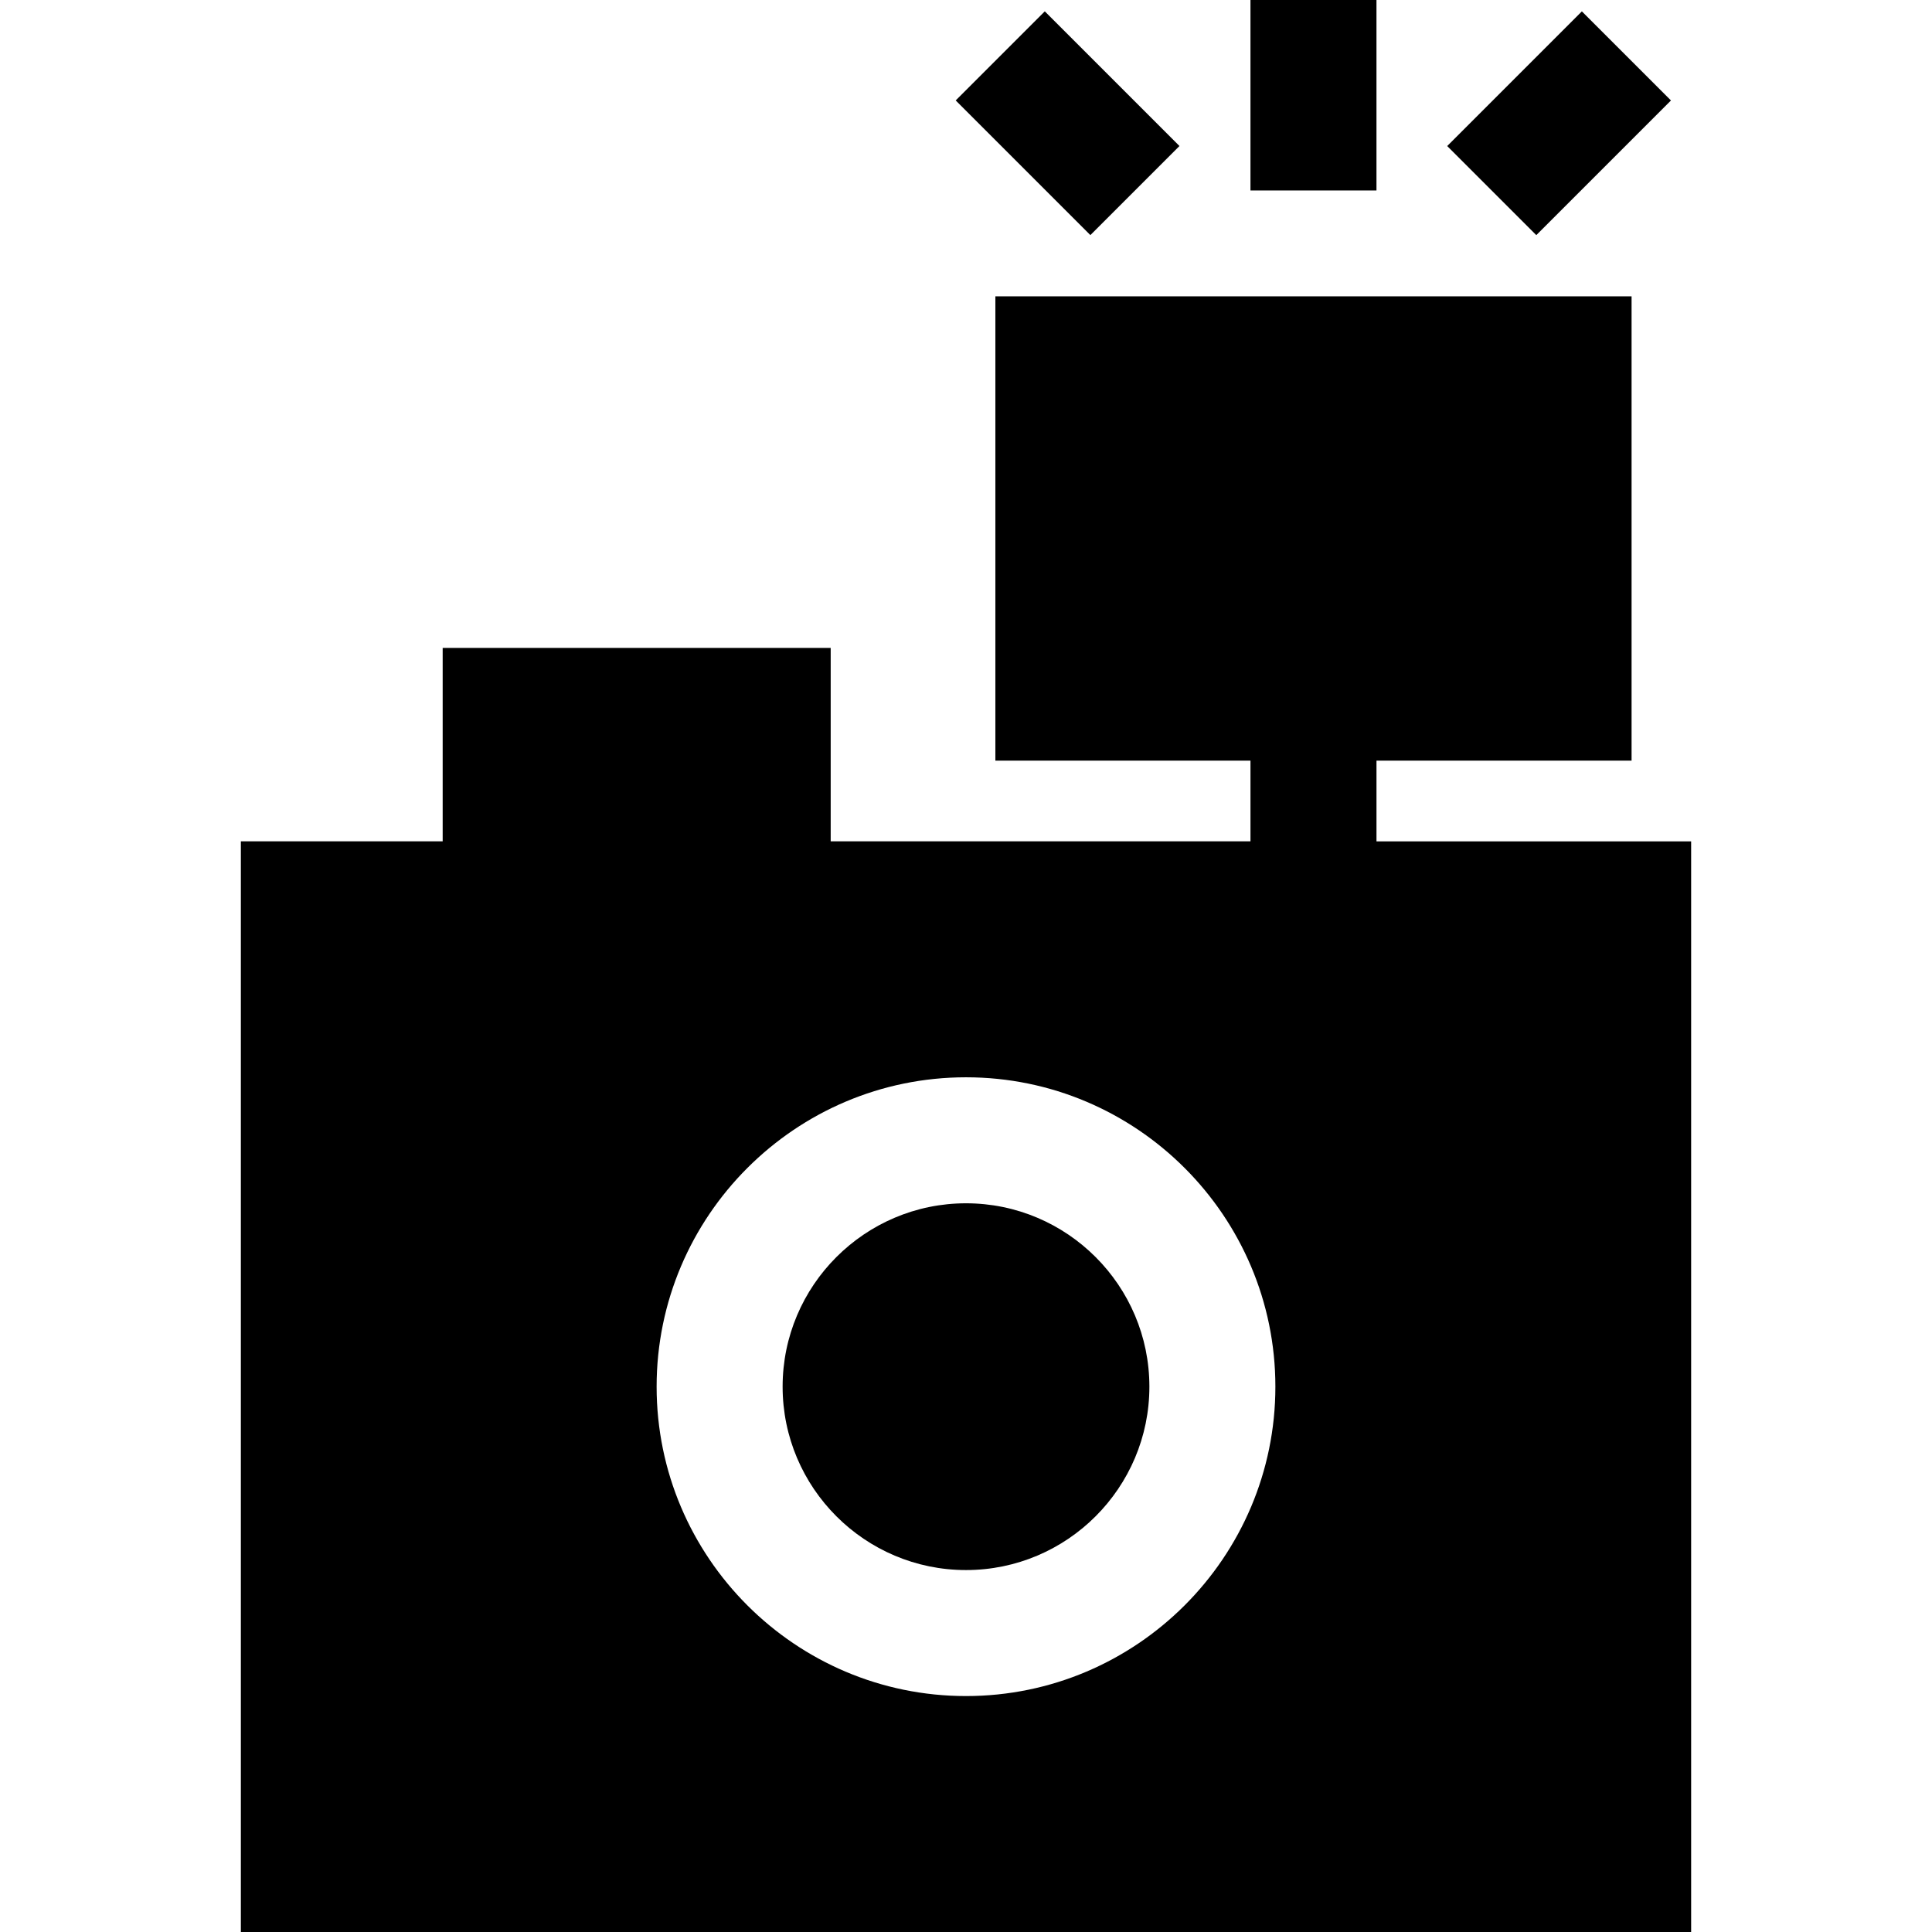 <?xml version="1.0" encoding="iso-8859-1"?>
<!-- Uploaded to: SVG Repo, www.svgrepo.com, Generator: SVG Repo Mixer Tools -->
<svg fill="#000000" version="1.1" id="Layer_1" xmlns="http://www.w3.org/2000/svg" xmlns:xlink="http://www.w3.org/1999/xlink" 
	 viewBox="0 0 512 512" xml:space="preserve">
<g>
	<g>
		<path d="M256.001,318.885c-26.798,0-48.599,21.801-48.599,48.598c0,26.798,21.801,48.599,48.599,48.599
			c26.797,0,48.598-21.801,48.598-48.599C304.598,340.686,282.797,318.885,256.001,318.885z"/>
	</g>
</g>
<g>
	<g>
		<path d="M364.782,222.966v-21.383h67.602V78.532H263.786v123.05h67.603v21.383H220.141v-51.266H117.313v51.266H63.83V512H448.17
			V222.966H364.782z M256.001,449.473c-45.21,0-81.99-36.78-81.99-81.99c0-45.208,36.781-81.989,81.99-81.989
			c45.208,0,81.989,36.781,81.989,81.989C337.99,412.692,301.209,449.473,256.001,449.473z"/>
	</g>
</g>
<g>
	<g>
		<rect x="331.387" width="33.391" height="50.477"/>
	</g>
</g>
<g>
	<g>
		<rect x="266.259" y="7.391" transform="matrix(0.707 -0.707 0.707 0.707 59.803 209.635)" width="33.391" height="50.476"/>
	</g>
</g>
<g>
	<g>
		
			<rect x="387.982" y="15.928" transform="matrix(0.707 -0.707 0.707 0.707 97.961 301.746)" width="50.476" height="33.391"/>
	</g>
</g>
</svg>